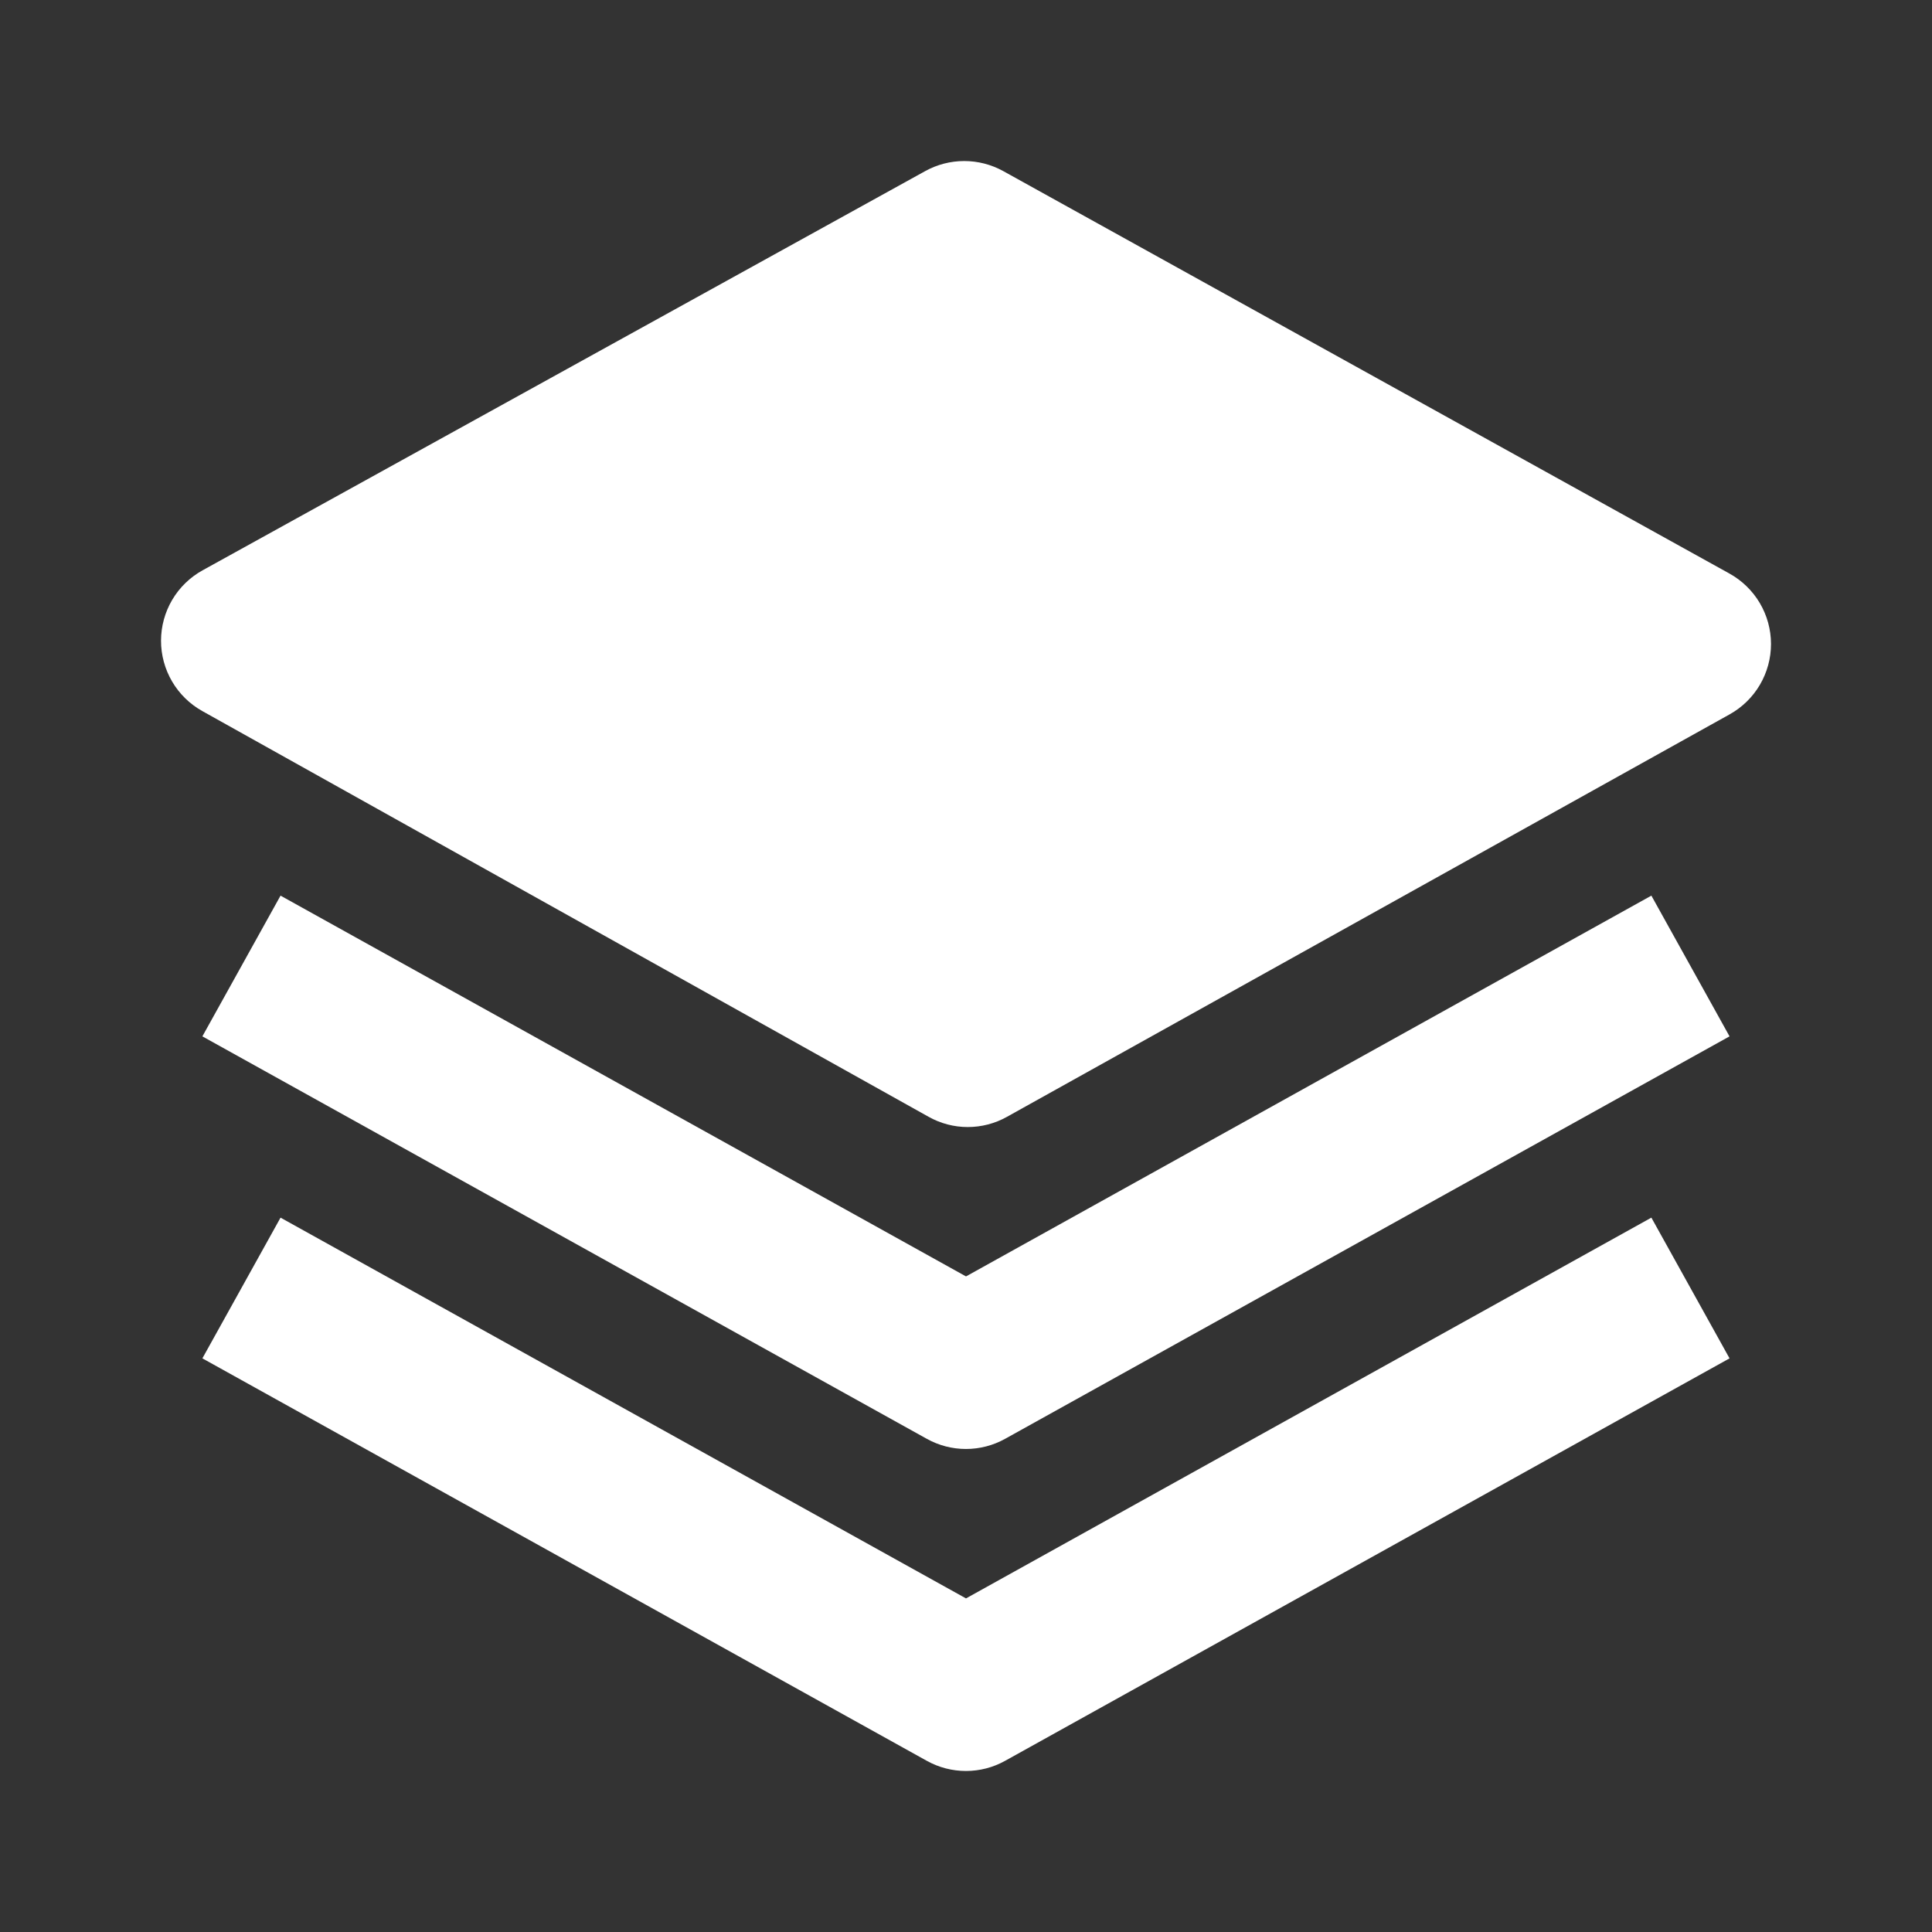 <svg width="96" height="96" viewBox="0 0 96 96" fill="none" xmlns="http://www.w3.org/2000/svg">
<rect x="0" y="0" width="96" height="96" fill="#333333" stroke="none"/>
<path d="M85.936 28.5L49.848 8.5C49.255 8.173 48.589 8.002 47.912 8.002C47.235 8.002 46.569 8.173 45.976 8.5L10.064 28.34C9.44 28.685 8.92 29.191 8.557 29.805C8.195 30.419 8.003 31.119 8.001 31.832C8 32.546 8.19 33.246 8.55 33.861C8.911 34.477 9.429 34.984 10.052 35.332L46.14 55.492C46.734 55.826 47.404 56.002 48.085 56.002C48.767 56.003 49.437 55.829 50.032 55.496L85.944 35.496C86.568 35.149 87.087 34.642 87.449 34.026C87.81 33.41 88.001 32.709 88 31.996C87.999 31.282 87.807 30.581 87.444 29.966C87.081 29.352 86.56 28.846 85.936 28.5Z" fill="white"/>
<path d="M48 63.424L13.94 44.504L10.056 51.496L46.056 71.496C46.65 71.826 47.319 71.999 47.998 71.999C48.678 71.999 49.346 71.826 49.94 71.496L85.94 51.496L82.056 44.504L48 63.424Z" fill="white"/>
<path d="M48 79.424L13.94 60.504L10.056 67.496L46.056 87.496C46.65 87.826 47.319 87.999 47.998 87.999C48.678 87.999 49.346 87.826 49.94 87.496L85.94 67.496L82.056 60.504L48 79.424Z" fill="white"/>
</svg>
